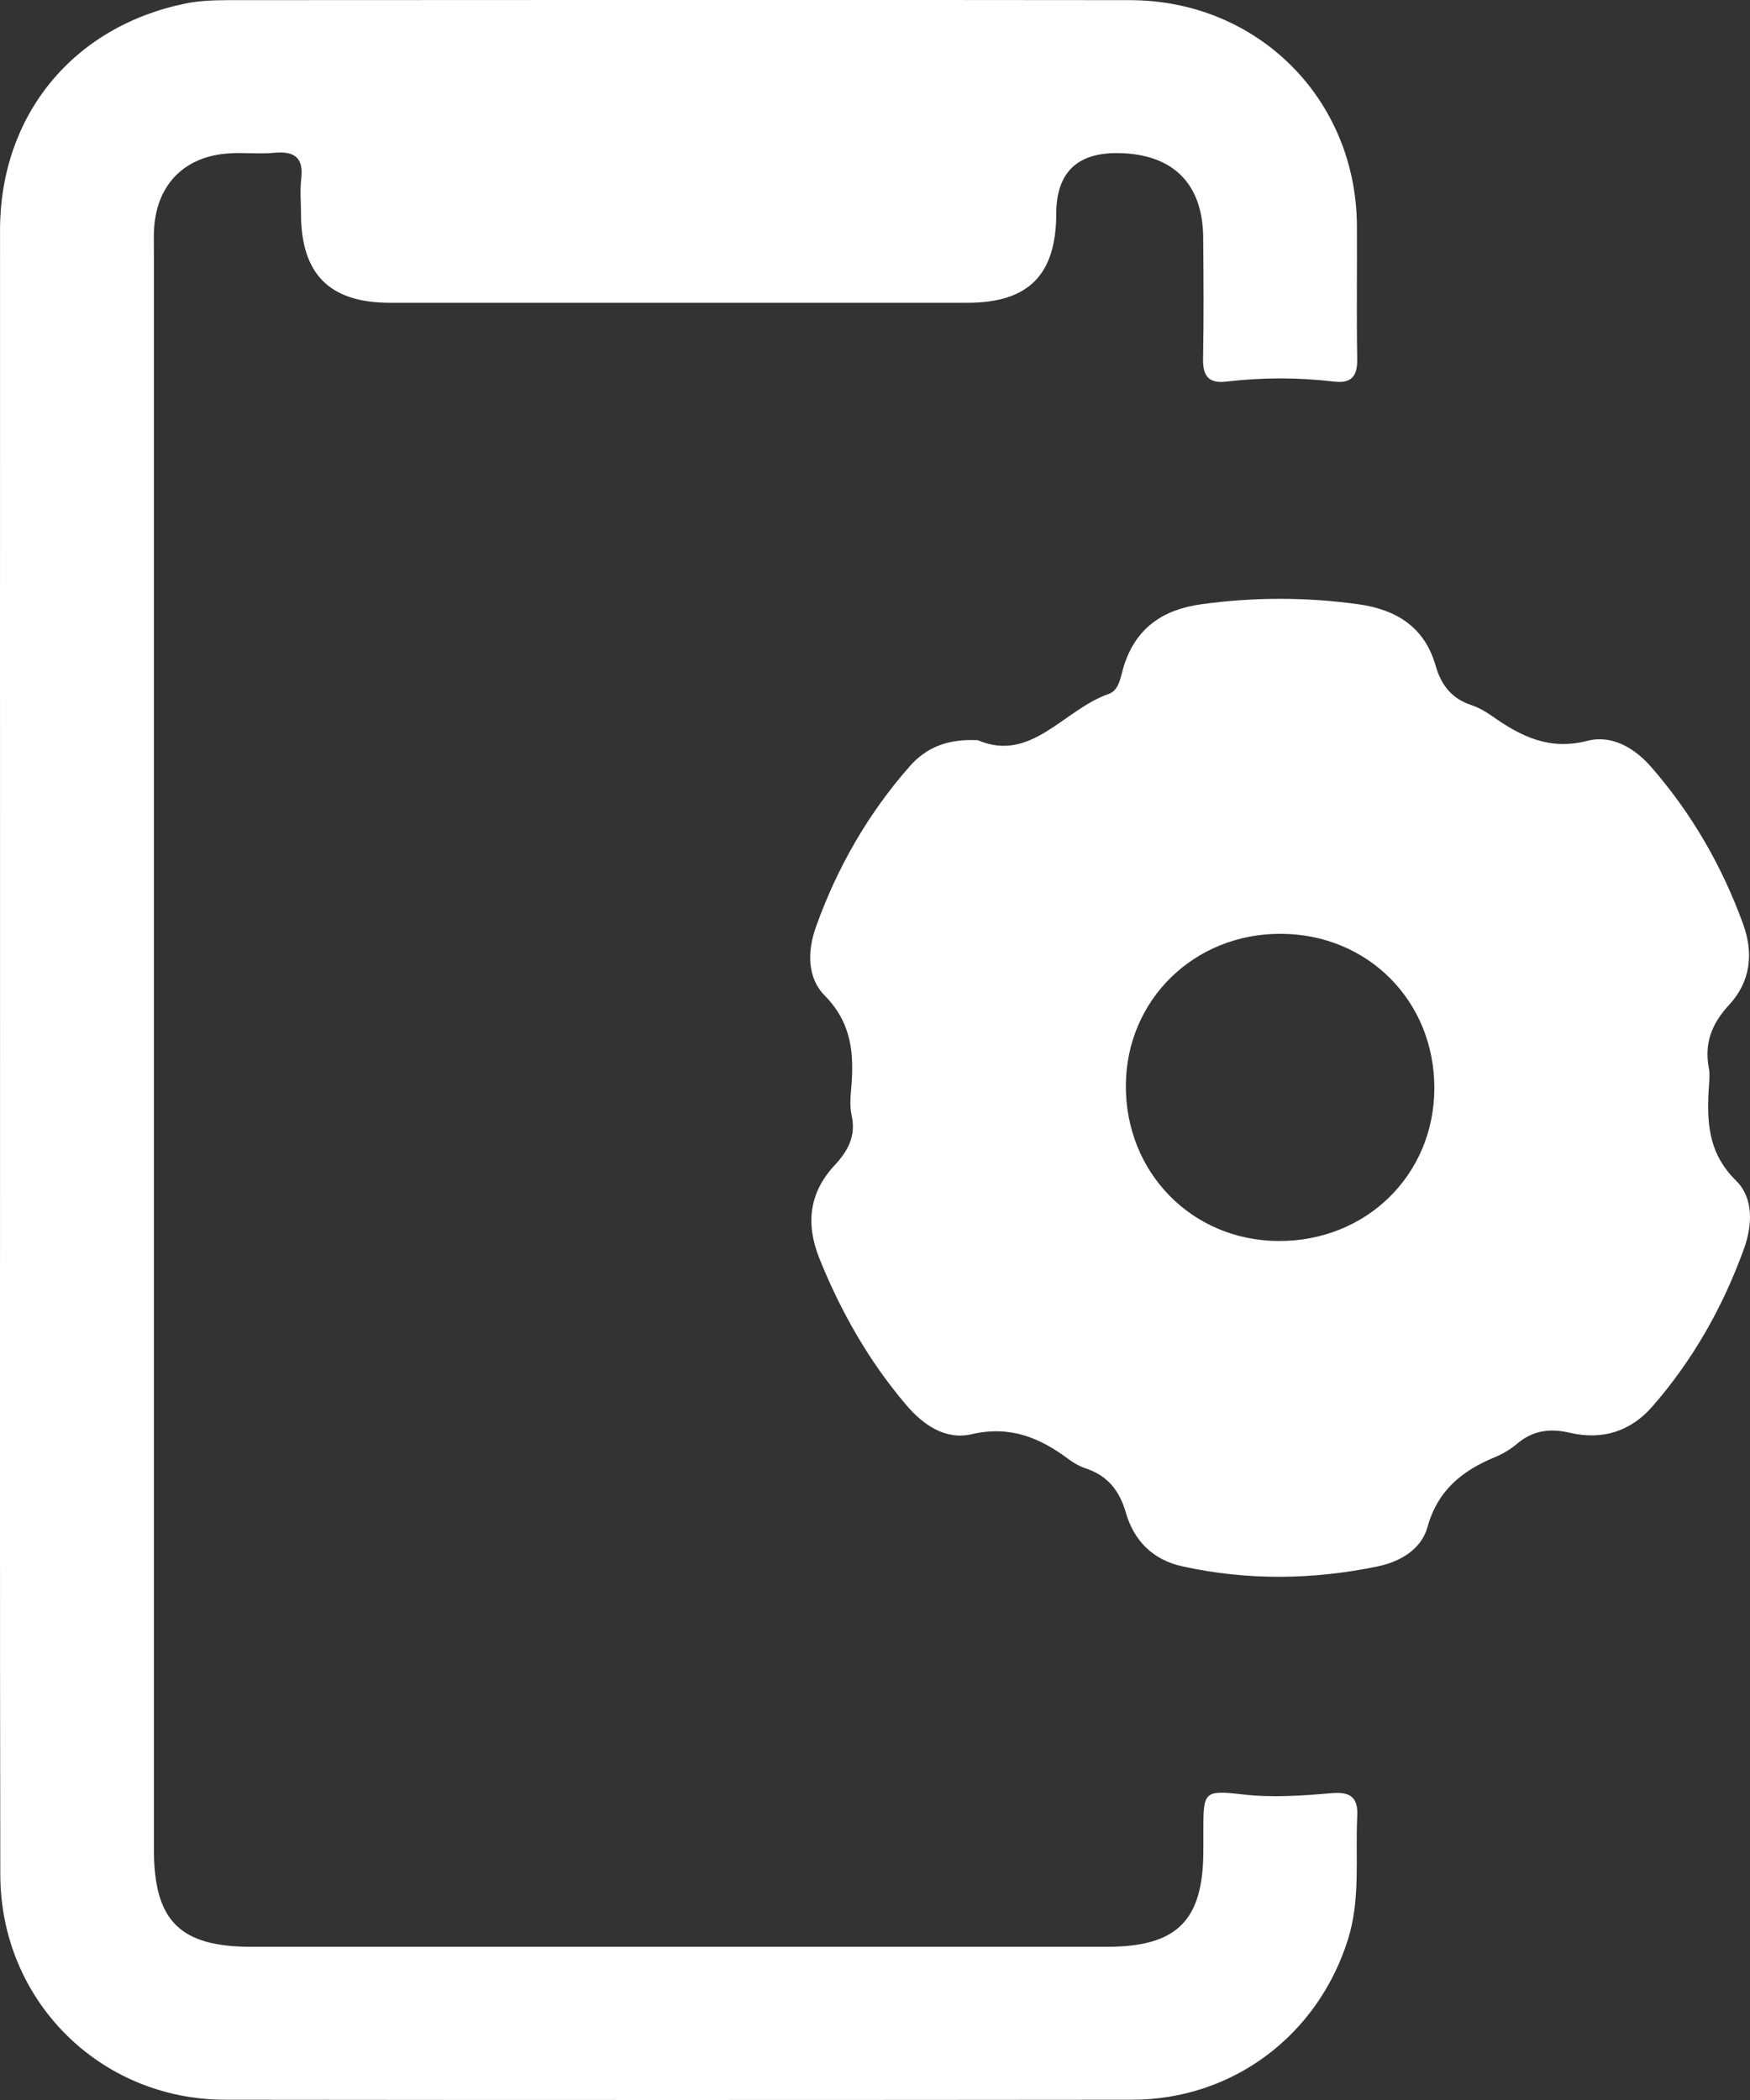 <svg width="35" height="42" viewBox="0 0 35 42" fill="none" xmlns="http://www.w3.org/2000/svg">
<rect x="0" y="0" width="35" height="42" fill="#333333" stroke="none"/>
<g clip-path="url(#clip0_47_151)">
<path d="M0.001 20.974C0.001 15.514 -0.001 10.055 0.001 4.596C0.004 2.304 1.461 0.529 3.711 0.07C3.984 0.013 4.271 0.005 4.552 0.003C10.568 -0 16.583 -0.004 22.599 0.003C25.15 0.006 27.123 1.975 27.138 4.511C27.143 5.4 27.129 6.289 27.144 7.178C27.151 7.519 27.034 7.673 26.682 7.632C25.964 7.547 25.245 7.547 24.527 7.632C24.179 7.673 24.055 7.526 24.061 7.181C24.077 6.37 24.071 5.559 24.064 4.747C24.054 3.666 23.453 3.076 22.364 3.062C21.539 3.051 21.126 3.456 21.125 4.276C21.122 5.498 20.569 6.055 19.354 6.055C15.5 6.055 11.646 6.055 7.793 6.055C6.59 6.055 6.022 5.481 6.02 4.275C6.02 4.041 5.997 3.805 6.025 3.573C6.075 3.146 5.884 3.019 5.483 3.056C5.187 3.083 4.888 3.049 4.591 3.067C3.705 3.118 3.143 3.675 3.083 4.555C3.072 4.71 3.078 4.866 3.078 5.022C3.078 15.676 3.078 26.329 3.078 36.983C3.078 38.419 3.595 38.936 5.028 38.936C10.731 38.936 16.432 38.936 22.135 38.936C23.542 38.936 24.066 38.414 24.067 37.012C24.067 36.887 24.067 36.762 24.067 36.638C24.067 35.827 24.071 35.8 24.861 35.889C25.46 35.957 26.049 35.913 26.64 35.863C26.993 35.833 27.166 35.937 27.145 36.323C27.104 37.145 27.214 37.972 26.961 38.784C26.361 40.703 24.659 41.993 22.642 41.995C16.595 42.001 10.549 42.002 4.502 41.995C1.99 41.991 0.009 40.004 0.006 37.492C-0.004 31.985 0.001 26.479 0.001 20.974Z" fill="white"/>
<path d="M19.55 14.801C20.621 15.267 21.271 14.191 22.176 13.878C22.389 13.804 22.414 13.521 22.478 13.318C22.719 12.556 23.26 12.19 24.027 12.085C25.073 11.941 26.115 11.94 27.16 12.084C27.926 12.189 28.49 12.54 28.711 13.309C28.822 13.699 29.03 13.97 29.427 14.102C29.573 14.15 29.713 14.232 29.84 14.32C30.413 14.726 30.984 15.013 31.745 14.817C32.239 14.689 32.694 14.96 33.031 15.348C33.839 16.277 34.444 17.328 34.863 18.483C35.079 19.077 35.006 19.64 34.581 20.099C34.235 20.472 34.084 20.864 34.176 21.36C34.197 21.466 34.189 21.579 34.181 21.686C34.133 22.39 34.141 23.042 34.719 23.611C35.073 23.958 35.053 24.497 34.876 24.985C34.457 26.14 33.861 27.196 33.052 28.125C32.615 28.628 32.048 28.807 31.4 28.656C31.006 28.564 30.663 28.604 30.348 28.87C30.217 28.98 30.066 29.074 29.909 29.139C29.246 29.41 28.753 29.804 28.548 30.547C28.426 30.984 28.008 31.233 27.558 31.327C26.256 31.598 24.947 31.613 23.646 31.327C23.063 31.199 22.677 30.817 22.516 30.25C22.39 29.809 22.147 29.509 21.706 29.365C21.59 29.326 21.476 29.261 21.376 29.187C20.796 28.752 20.198 28.505 19.429 28.685C18.912 28.805 18.465 28.502 18.122 28.097C17.376 27.219 16.817 26.235 16.388 25.17C16.11 24.477 16.183 23.852 16.692 23.306C16.965 23.013 17.124 22.714 17.032 22.303C16.996 22.139 17.007 21.96 17.022 21.79C17.086 21.096 17.043 20.467 16.494 19.911C16.143 19.555 16.144 19.028 16.319 18.538C16.744 17.35 17.361 16.272 18.197 15.323C18.524 14.952 18.949 14.774 19.55 14.804V14.801ZM28.687 21.769C28.692 20.022 27.357 18.679 25.611 18.676C23.883 18.672 22.528 19.997 22.517 21.703C22.506 23.45 23.838 24.811 25.569 24.82C27.323 24.829 28.681 23.5 28.687 21.769Z" fill="white"/>
</g>
<defs>
<clipPath id="clip0_47_151">
<rect width="35" height="42" fill="white"/>
</clipPath>
</defs>
</svg>
